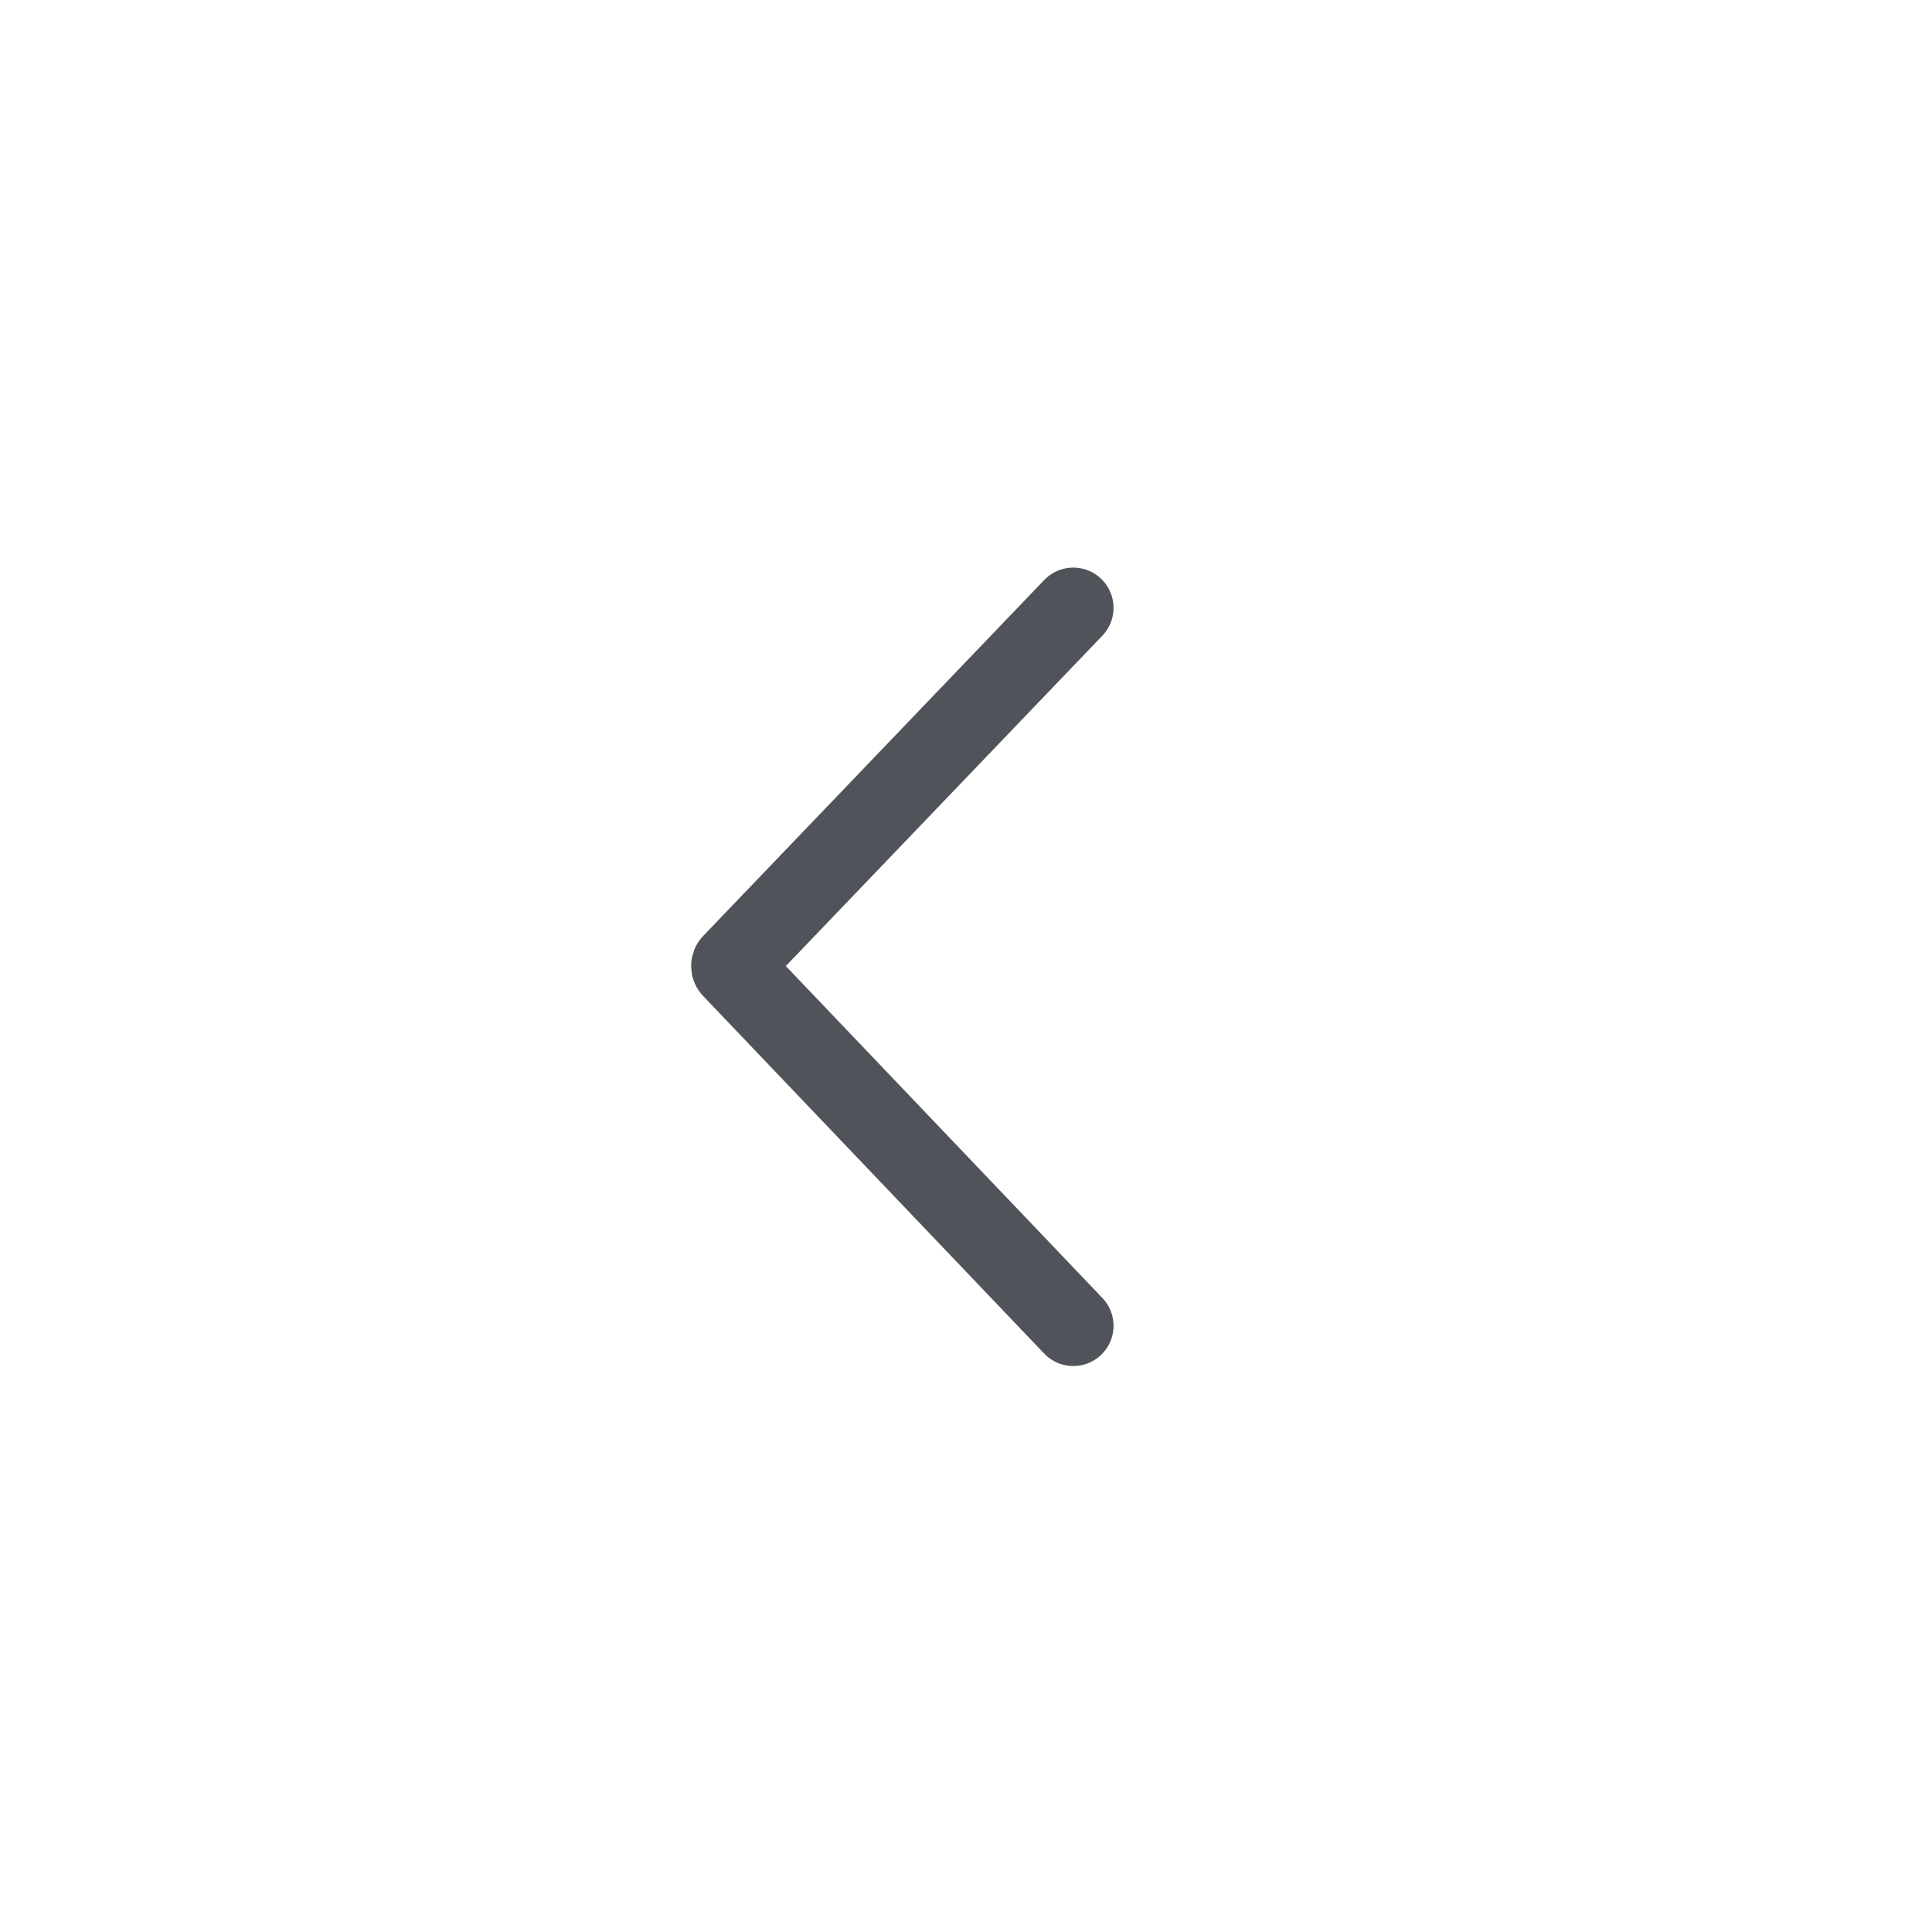 <?xml version="1.0" encoding="UTF-8"?> <svg xmlns="http://www.w3.org/2000/svg" width="60" height="60" viewBox="0 0 60 60" fill="none"><path d="M33.332 41.173L22.741 30.069C22.704 30.031 22.704 29.97 22.741 29.931L33.332 18.877" stroke="#505359" stroke-width="2.5" stroke-linecap="round"></path></svg> 